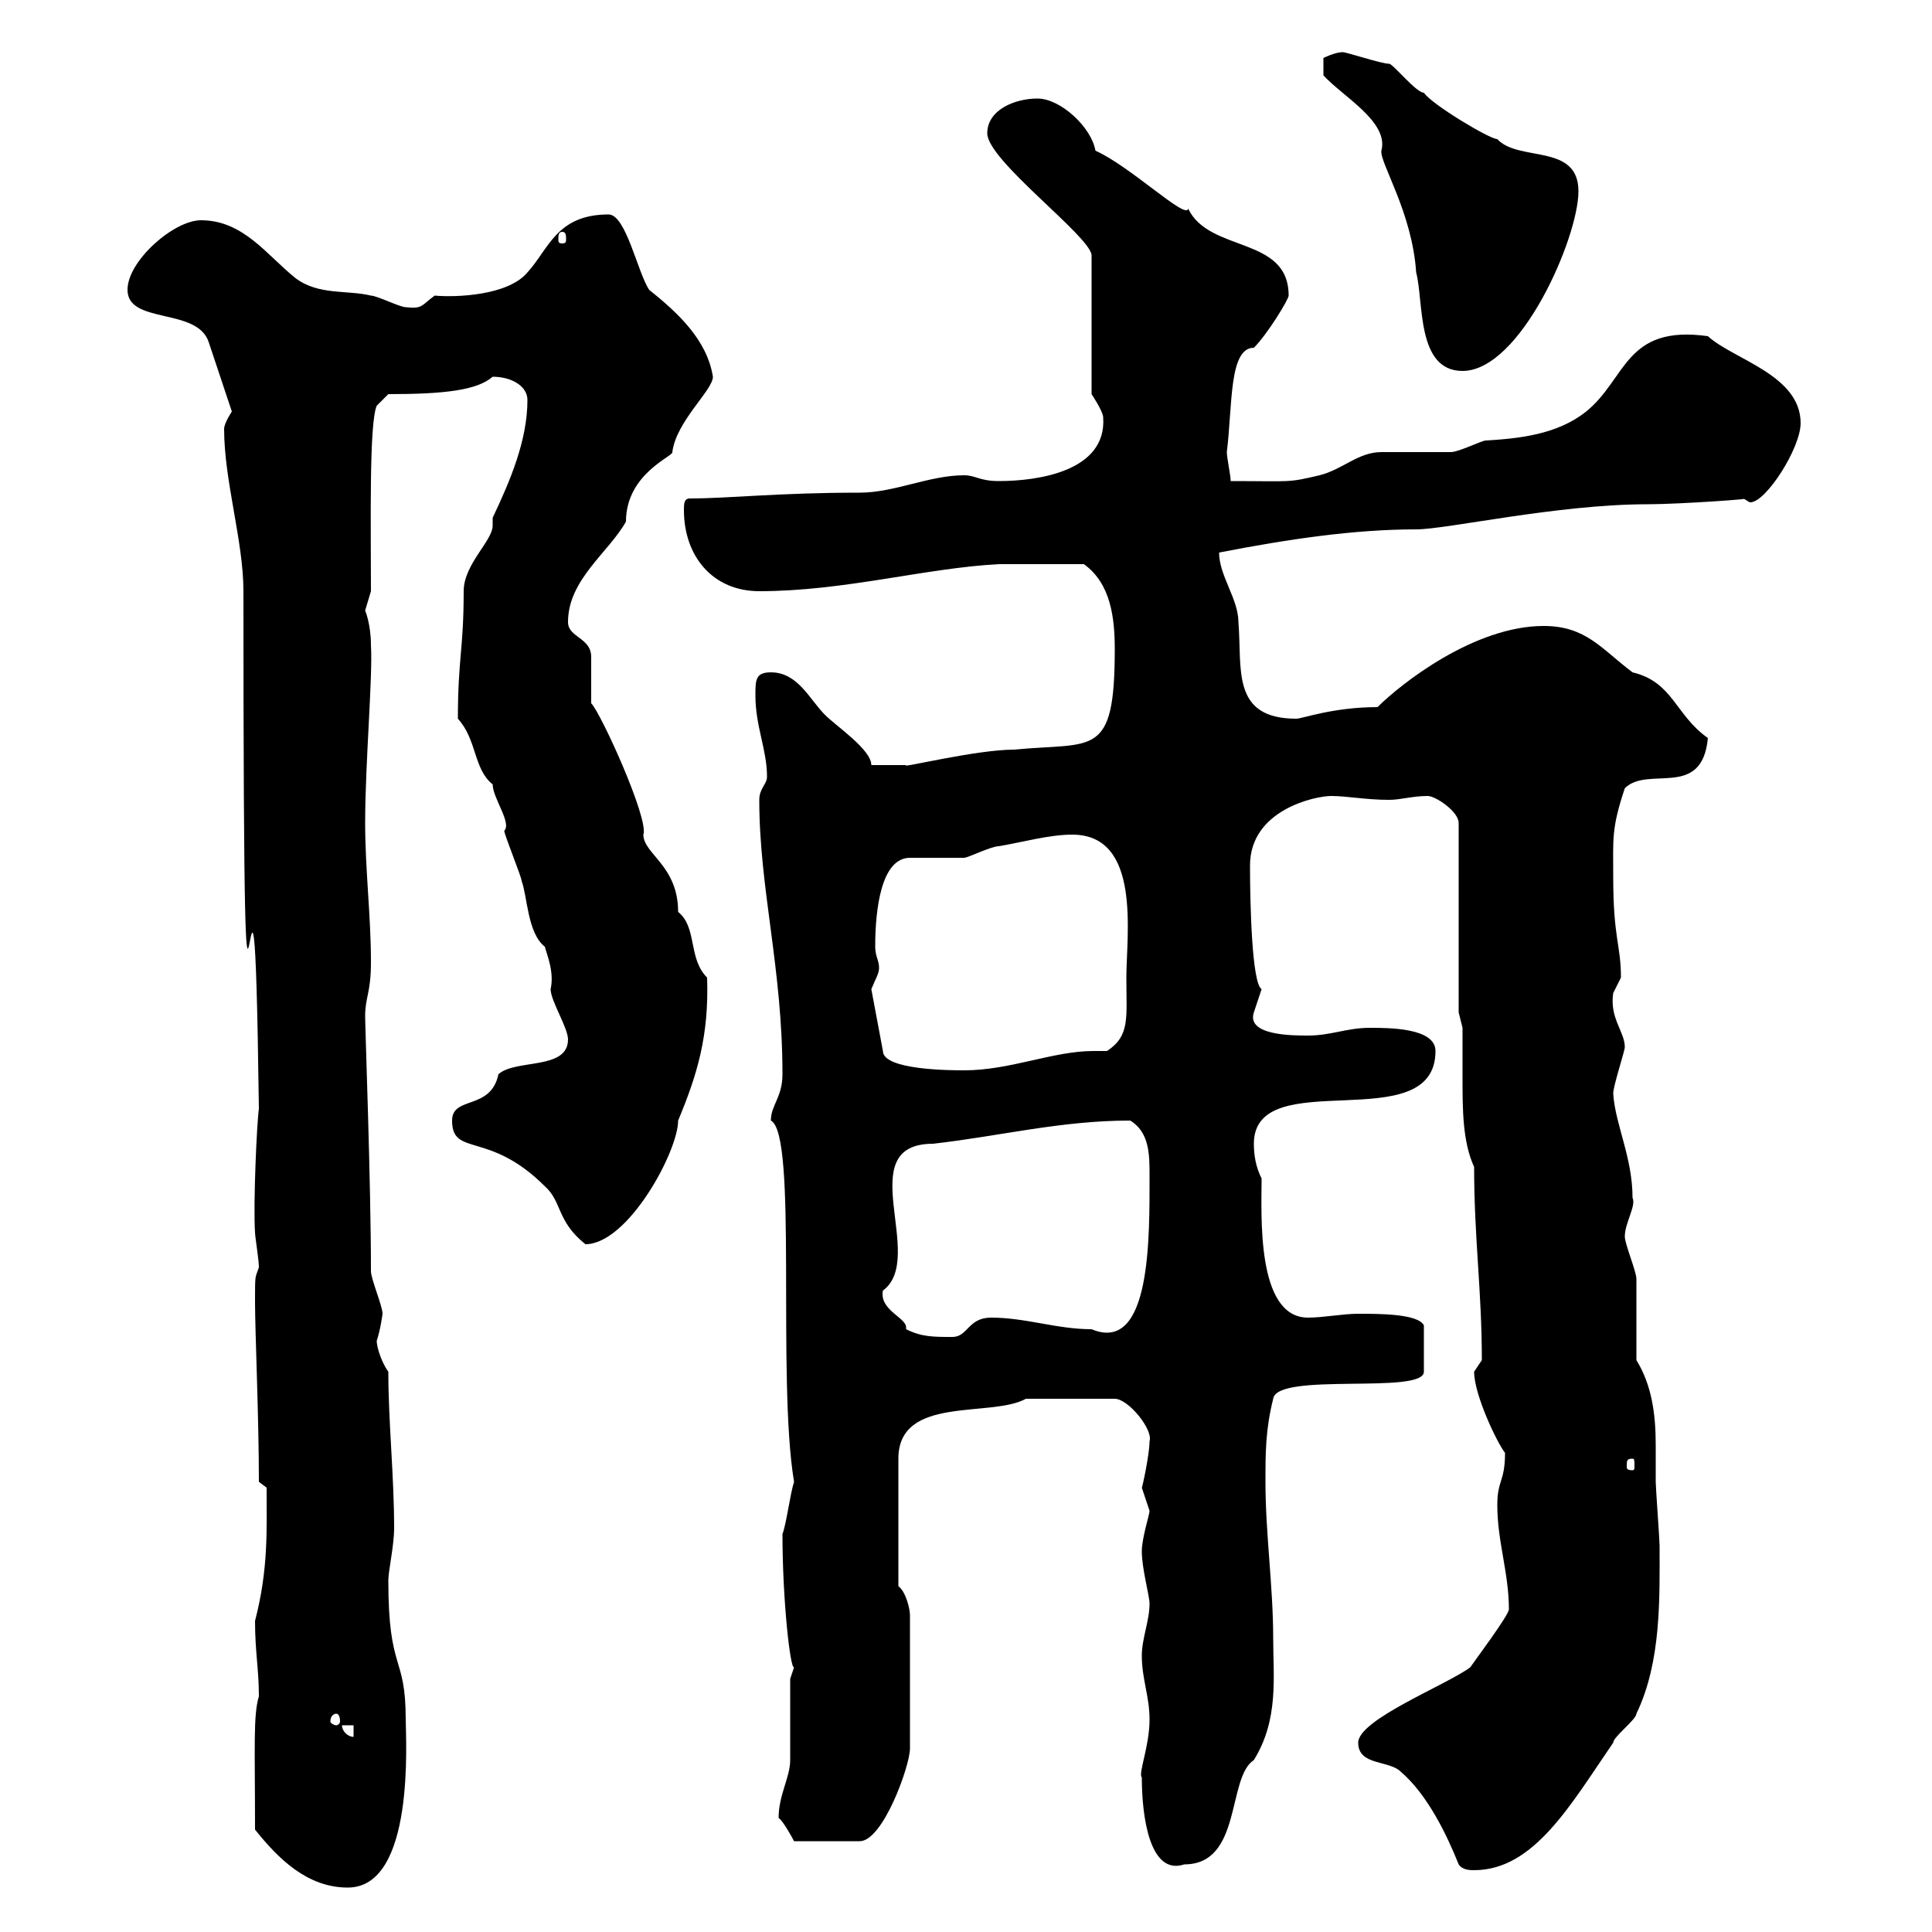 <svg xmlns="http://www.w3.org/2000/svg" xmlns:xlink="http://www.w3.org/1999/xlink" width="300" height="300"><path d="M39.60 284.10C43.20 288.60 47.70 293.10 54 293.10C64.50 293.10 63 270 63 267C63 256.80 60.30 259.80 60.30 245.40C60.30 243.90 61.20 240 61.20 237.30C61.20 229.20 60.30 220.80 60.30 213C59.40 211.80 58.50 209.40 58.50 208.20C59.10 206.40 59.40 204 59.40 204C59.40 202.80 57.60 198.60 57.60 197.40C57.60 183.60 56.70 159.90 56.70 157.80C56.70 154.80 57.60 154.20 57.60 149.40C57.60 142.20 56.70 135 56.70 127.80C56.70 118.50 57.90 105 57.60 100.20C57.60 96.90 56.70 94.80 56.70 94.80C56.70 94.80 57.60 91.80 57.60 91.80C57.60 81.60 57.30 65.70 58.50 63L60.30 61.20C69 61.20 74.10 60.60 76.50 58.50C79.50 58.50 81.90 60 81.90 62.10C81.90 68.40 79.20 74.70 76.50 80.40C76.50 80.70 76.50 81 76.50 81.60C76.50 84 72 87.60 72 91.80C72 100.80 71.10 102.30 71.10 111.60C74.10 114.90 73.50 119.40 76.50 121.80C76.50 123.90 79.50 127.80 78.30 129C78.30 129.60 81 136.20 81 136.80C81.90 139.20 81.90 144.90 84.60 147C84.90 148.20 86.10 150.90 85.50 153.60C85.50 155.40 88.20 159.60 88.20 161.40C88.20 166.20 80.10 164.40 77.40 166.80C76.20 172.50 70.20 170.10 70.20 174C70.20 179.70 75.90 175.50 84.60 184.20C87.30 186.60 86.40 189.60 90.90 193.20C97.50 193.20 105.30 178.80 105.30 174C108.30 166.80 110.10 160.80 109.80 151.80C106.80 148.80 108.30 144 105.30 141.60C105.30 134.40 99.90 132.60 99.90 129.60C100.80 127.20 93.30 110.70 91.80 109.20C91.80 108 91.80 102.60 91.80 102C91.80 99 88.20 99 88.20 96.60C88.20 90 94.50 85.80 97.20 81C97.20 73.50 104.70 70.80 104.40 70.20C105 65.40 110.70 60.60 110.70 58.50C109.80 52.80 105.30 48.60 100.80 45C99 42.30 97.20 33.30 94.50 33.30C86.40 33.30 85.20 38.70 81.90 42.30C78.90 45.90 70.80 46.20 67.50 45.90C65.40 47.40 65.70 48 63 47.70C62.10 47.70 58.50 45.90 57.60 45.90C54 45 49.50 45.90 45.90 43.20C41.40 39.60 37.80 34.20 31.20 34.20C27 34.20 19.80 40.50 19.80 45C19.80 50.40 30.60 47.70 32.40 53.10L36 63.90C36 63.90 34.80 65.70 34.80 66.60C34.80 74.70 37.80 84 37.80 91.80C37.80 200.40 39.30 103.20 40.20 172.20C39.90 174 39.30 186.90 39.60 191.40C39.60 192 40.20 195.60 40.20 196.80C39.60 198.60 39.60 197.70 39.60 202.20C39.60 206.70 40.20 220.20 40.20 230.10L41.40 231C41.40 237.60 41.70 243.60 39.60 251.70C39.60 256.50 40.20 259.20 40.20 263.40C39.30 266.40 39.60 271.20 39.60 284.10ZM226.50 289.50C227.10 290.40 228.30 290.40 228.90 290.40C238.20 290.40 243.90 280.20 250.50 270.60C250.50 269.70 254.10 267 254.10 266.10C258 258 257.70 248.10 257.70 240C257.70 239.10 257.10 231 257.10 230.10C257.10 228.30 257.10 226.50 257.10 224.40C257.10 219.60 256.50 215.10 254.10 211.20C254.10 209.40 254.10 200.40 254.10 198.60C254.10 197.40 252.30 193.20 252.30 192C252.30 189.90 254.10 187.20 253.50 186C253.50 179.70 250.80 174.60 250.50 169.80C250.50 168.60 252.30 163.20 252.30 162.60C252.30 160.20 249.90 158.10 250.50 154.20C250.50 154.20 251.70 151.80 251.70 151.80C251.70 146.70 250.50 145.80 250.50 136.20C250.50 130.20 250.20 128.70 252.30 122.40C255.90 118.80 264.30 124.20 265.20 114.60C260.10 111 259.80 105.90 253.50 104.40C248.70 100.80 246.30 97.20 239.70 97.20C228.90 97.20 217.50 106.20 213.90 109.80C207 109.80 202.20 111.60 201.30 111.60C191.10 111.60 192.90 103.80 192.30 96.60C192.30 93 189.30 89.40 189.30 85.80C200.10 83.70 210.30 82.20 219.90 82.20C224.70 82.20 241.80 78.30 255.90 78.30C260.70 78.30 273.60 77.40 270.60 77.40C270.90 77.40 271.50 78 271.80 78C274.20 78 279.60 69.60 279.60 65.70C279.60 58.20 269.10 55.80 265.20 52.20C252.30 50.40 252.60 58.80 246.30 63.90C241.80 67.50 235.80 68.10 230.70 68.40C230.10 68.40 226.50 70.20 225.30 70.20C224.70 70.20 215.70 70.20 214.50 70.20C210.90 70.20 208.50 72.90 204.90 73.80C199.80 75 200.70 74.70 191.10 74.70C191.10 73.80 190.50 71.10 190.50 70.20C191.40 63 190.80 54 194.70 54C196.80 51.90 200.10 46.50 200.10 45.90C200.10 36.60 187.80 39.30 184.50 32.40C184.20 34.20 175.50 25.80 170.10 23.40C169.50 19.80 164.70 15.30 161.10 15.30C157.50 15.30 153.30 17.10 153.30 20.70C153.30 24.90 169.20 36.60 169.50 39.60L169.50 61.20C169.50 61.20 171.30 63.90 171.30 64.80C171.90 73.20 161.10 74.70 155.10 74.70C152.10 74.70 151.50 73.80 149.70 73.80C144.30 73.80 138.90 76.50 133.50 76.50C120.90 76.50 113.10 77.40 107.10 77.40C106.20 77.40 106.20 78.30 106.20 79.20C106.20 86.40 110.70 91.80 117.90 91.80C131.10 91.80 143.70 88.20 155.10 87.60L168.30 87.60C172.50 90.60 173.10 96 173.10 100.80C173.10 117.90 169.80 115.20 157.50 116.40C151.50 116.40 139.50 119.40 140.70 118.80C139.50 118.80 136.80 118.80 135.30 118.80C135.30 116.40 129.90 112.80 128.10 111C125.70 108.60 123.90 104.40 119.70 104.40C117.30 104.40 117.30 105.60 117.30 108C117.30 112.80 119.10 116.40 119.10 120.60C119.10 121.80 117.90 122.40 117.90 124.20C117.90 138 121.50 150.30 121.50 166.80C121.50 170.40 119.70 171.60 119.70 174C123.90 176.10 120.60 213.90 123.30 230.10C122.70 231.90 122.10 236.70 121.50 238.20C121.50 248.40 122.70 259.20 123.30 258.90C123.30 258.90 122.70 260.70 122.70 260.70C122.70 262.50 122.70 271.50 122.70 273.30C122.70 276 120.90 278.70 120.90 282.30C121.50 282.60 123 285.30 123.30 285.90L133.50 285.90C137.10 285.90 141.30 274.20 141.30 271.50L141.30 250.80C141.30 249.90 140.70 247.20 139.50 246.30L139.50 226.50C139.50 216.60 153.90 220.20 159.30 217.20L173.10 217.20C175.20 217.20 179.10 222 178.50 223.80C178.50 225.90 177.30 231.30 177.30 231C177.30 231 178.50 234.60 178.50 234.60C178.50 235.20 177.30 238.80 177.30 240.90C177.30 243.60 178.50 247.80 178.50 249C178.50 251.70 177.30 254.40 177.30 257.10C177.30 260.70 178.50 263.40 178.50 267C178.50 271.20 176.70 275.40 177.30 276C177.30 282 178.50 291.30 183.90 289.50C192.90 289.50 190.50 276 194.70 273.30C198.60 267 197.70 260.40 197.70 254.40C197.70 246.30 196.50 238.20 196.50 230.10C196.50 225.60 196.50 222 197.70 217.20C198.30 213 221.10 216.60 221.10 213L221.10 205.80C220.20 204 214.20 204 210.90 204C208.50 204 205.50 204.60 203.10 204.60C195 204.60 195.90 188.40 195.90 183C195 181.20 194.70 179.40 194.70 177.60C194.70 165 222.90 177 222.90 163.20C222.90 159.60 215.70 159.60 212.70 159.60C209.10 159.60 206.70 160.80 203.10 160.80C200.70 160.80 193.50 160.80 194.70 157.20C194.70 157.20 195.90 153.60 195.90 153.60C194.40 152.70 194.10 140.40 194.10 134.40C194.10 125.70 204.30 123.60 206.70 123.60C209.10 123.60 212.10 124.20 215.70 124.20C217.50 124.20 219.30 123.60 221.70 123.60C222.90 123.60 226.50 126 226.50 127.80L226.50 157.20C226.50 157.20 227.10 159.60 227.10 159.60C227.10 162 227.10 164.70 227.10 167.40C227.10 172.20 227.10 177.30 228.90 181.20C228.90 192.30 230.10 200.40 230.10 211.20C230.10 211.20 228.90 213 228.90 213C228.90 216.60 232.50 224.10 233.70 225.60C233.70 230.10 232.50 229.80 232.50 233.70C232.50 239.40 234.30 244.20 234.30 249.90C234.30 250.80 228.90 258 228.30 258.90C224.70 261.60 210.90 267 210.90 270.60C210.90 274.20 215.70 273.30 217.50 275.10C221.70 278.70 224.70 285 226.50 289.50ZM53.10 267.90L54.90 267.90L54.90 269.70C54 269.70 53.10 268.80 53.10 267.90ZM52.20 266.10C52.50 266.10 52.80 266.40 52.80 267.30C52.80 267.60 52.50 267.90 52.20 267.90C51.90 267.90 51.30 267.60 51.30 267.30C51.30 266.40 51.90 266.10 52.20 266.10ZM253.50 226.50C253.80 226.50 253.80 226.80 253.80 227.70C253.80 228 253.80 228.30 253.50 228.30C252.60 228.30 252.60 228 252.60 227.70C252.60 226.80 252.60 226.50 253.50 226.50ZM140.70 206.40C140.70 206.40 140.70 206.10 140.70 206.10C140.70 204.60 136.50 203.40 137.10 200.40C144 195.30 132 177.60 144.90 177.60C155.40 176.40 164.70 174 175.50 174C178.50 175.80 178.50 179.40 178.50 182.40C178.50 192 178.80 210.30 169.50 206.40C164.10 206.40 159.30 204.60 153.90 204.60C150.30 204.60 150.30 207.60 147.90 207.60C144.90 207.60 143.10 207.60 140.70 206.40ZM135.30 153.60C135.90 152.10 136.50 151.20 136.50 150.30C136.50 149.10 135.90 148.50 135.90 147C135.90 141.30 136.80 133.20 141.30 133.20C142.50 133.20 148.50 133.20 149.70 133.20C150.30 133.20 153.90 131.40 155.10 131.40C158.70 130.80 162.90 129.60 166.50 129.60C177.30 129.60 174.90 145.20 174.90 151.80C174.90 158.10 175.50 160.80 171.90 163.20C171.30 163.20 170.70 163.20 169.80 163.20C163.50 163.20 156.90 166.20 149.70 166.20C147.90 166.20 137.10 166.20 137.10 163.20ZM205.50 11.70C208.50 15 215.70 18.90 214.50 23.40C214.20 25.20 219.30 33 219.90 42.30C221.10 46.80 219.90 57.60 227.10 57.60C236.10 57.60 245.10 36.90 245.10 29.70C245.10 22.20 235.80 25.20 232.50 21.60C231.30 21.60 222.30 16.20 221.10 14.40C219.90 14.40 216.30 9.90 215.70 9.90C214.50 9.90 209.10 8.10 208.50 8.10C207.30 8.10 205.50 9 205.50 9C205.50 9.90 205.50 12 205.50 11.70ZM87.30 36C87.90 36 87.90 36.60 87.90 37.20C87.90 37.50 87.90 37.80 87.30 37.80C86.70 37.80 86.70 37.50 86.70 37.20C86.70 36.60 86.70 36 87.30 36Z"/></svg>